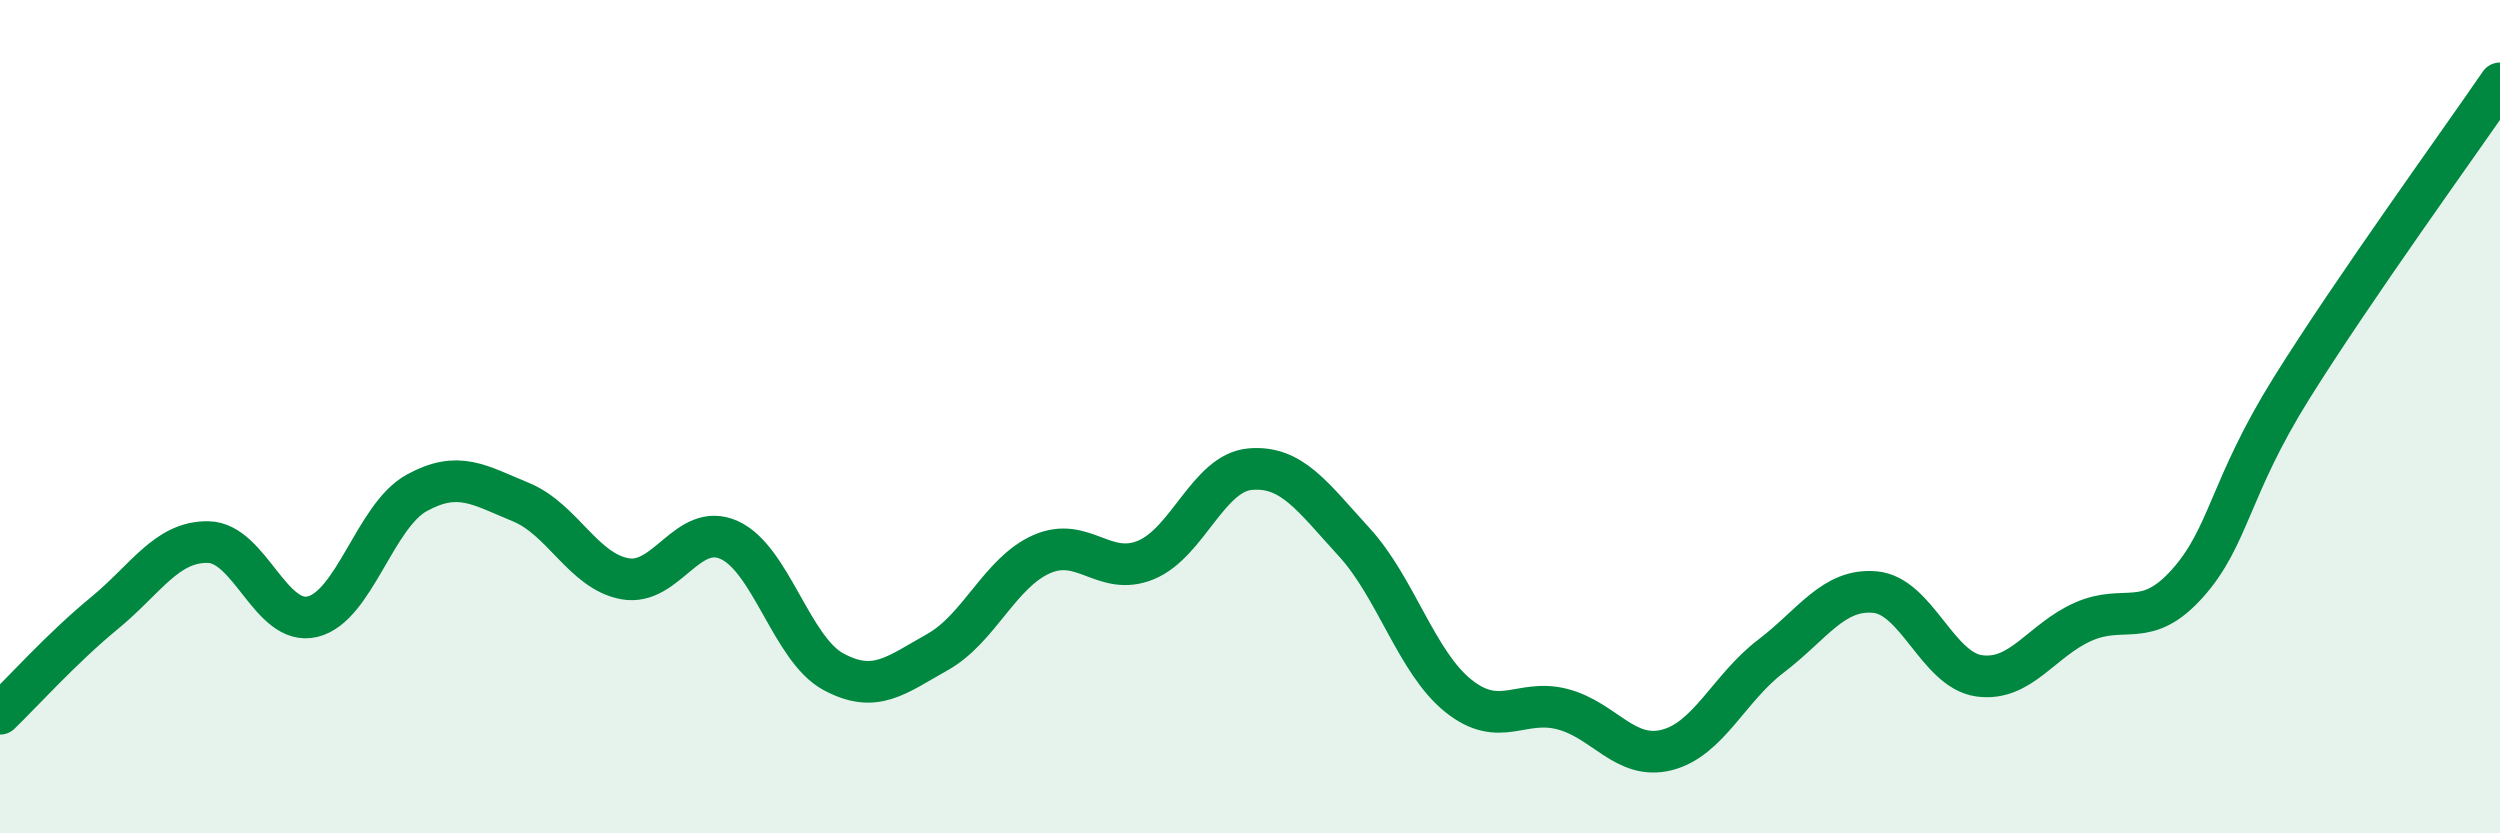 
    <svg width="60" height="20" viewBox="0 0 60 20" xmlns="http://www.w3.org/2000/svg">
      <path
        d="M 0,17.13 C 0.5,16.65 1.5,15.54 2.5,14.72 C 3.5,13.9 4,12.99 5,13.01 C 6,13.03 6.5,15.04 7.5,14.8 C 8.5,14.56 9,12.38 10,11.83 C 11,11.28 11.5,11.64 12.5,12.05 C 13.5,12.46 14,13.71 15,13.89 C 16,14.07 16.5,12.51 17.5,12.96 C 18.5,13.41 19,15.58 20,16.12 C 21,16.66 21.5,16.21 22.5,15.65 C 23.5,15.09 24,13.74 25,13.3 C 26,12.86 26.5,13.85 27.5,13.44 C 28.5,13.03 29,11.35 30,11.26 C 31,11.17 31.5,11.92 32.5,13.01 C 33.5,14.1 34,15.9 35,16.7 C 36,17.5 36.5,16.76 37.5,17.02 C 38.5,17.28 39,18.25 40,18 C 41,17.75 41.5,16.51 42.5,15.75 C 43.5,14.99 44,14.12 45,14.21 C 46,14.3 46.5,16.08 47.5,16.22 C 48.5,16.36 49,15.36 50,14.92 C 51,14.48 51.5,15.12 52.5,14 C 53.5,12.88 53.5,11.71 55,9.31 C 56.5,6.91 59,3.46 60,2L60 20L0 20Z"
        fill="#008740"
        opacity="0.1"
        stroke-linecap="round"
        stroke-linejoin="round"
      />
      <path
        d="M 0,17.13 C 0.5,16.65 1.5,15.54 2.5,14.72 C 3.5,13.9 4,12.99 5,13.01 C 6,13.03 6.5,15.04 7.5,14.8 C 8.5,14.56 9,12.38 10,11.83 C 11,11.28 11.5,11.64 12.5,12.05 C 13.5,12.46 14,13.71 15,13.89 C 16,14.07 16.5,12.51 17.5,12.96 C 18.5,13.41 19,15.58 20,16.12 C 21,16.66 21.5,16.21 22.5,15.65 C 23.5,15.09 24,13.74 25,13.3 C 26,12.86 26.5,13.85 27.5,13.44 C 28.5,13.03 29,11.35 30,11.26 C 31,11.17 31.5,11.92 32.5,13.01 C 33.5,14.1 34,15.9 35,16.7 C 36,17.5 36.5,16.76 37.5,17.02 C 38.5,17.28 39,18.25 40,18 C 41,17.75 41.5,16.51 42.5,15.75 C 43.5,14.99 44,14.12 45,14.21 C 46,14.3 46.5,16.08 47.5,16.22 C 48.5,16.36 49,15.36 50,14.92 C 51,14.48 51.5,15.12 52.5,14 C 53.5,12.88 53.5,11.71 55,9.31 C 56.5,6.91 59,3.46 60,2"
        stroke="#008740"
        stroke-width="1"
        fill="none"
        stroke-linecap="round"
        stroke-linejoin="round"
      />
    </svg>
  